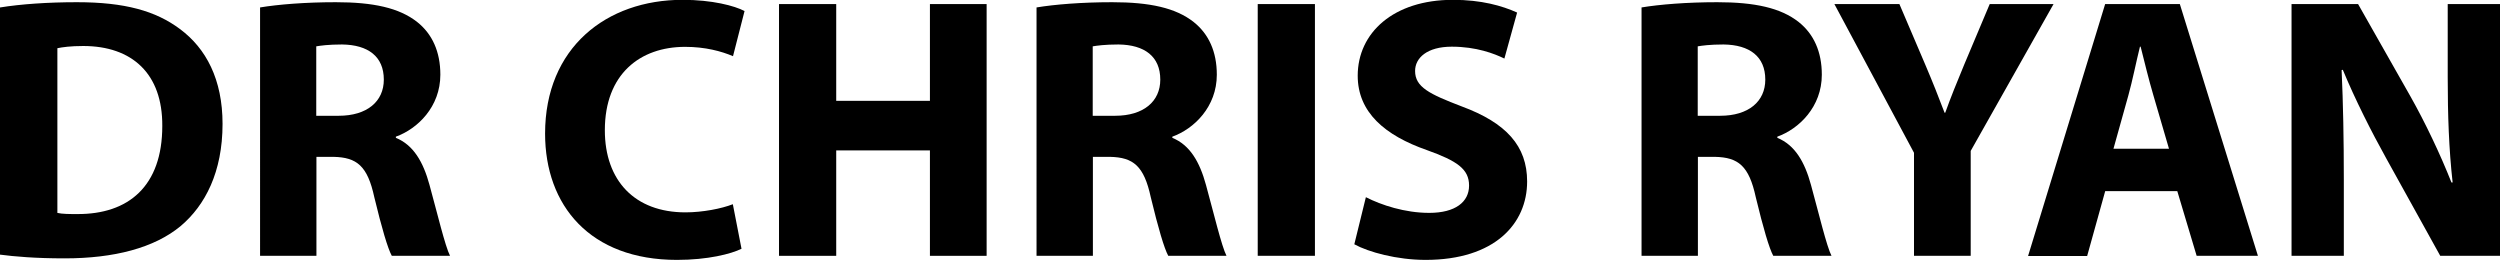 <?xml version="1.0" encoding="UTF-8"?>
<svg id="Layer_2" data-name="Layer 2" xmlns="http://www.w3.org/2000/svg" viewBox="0 0 147.27 15.31">
  <g id="DR._HAIDER_ABDULRASOOL" data-name="DR. HAIDER ABDULRASOOL">
    <g>
      <path d="m0,.44C1.23.24,2.84.13,4.53.13c2.82,0,4.64.51,6.07,1.58,1.54,1.14,2.51,2.97,2.51,5.59,0,2.84-1.03,4.8-2.46,6.01-1.56,1.3-3.94,1.91-6.84,1.91-1.74,0-2.97-.11-3.81-.22V.44Zm3.37,12.1c.29.07.75.07,1.17.07,3.04.02,5.02-1.65,5.02-5.19.02-3.08-1.78-4.71-4.66-4.71-.75,0-1.23.07-1.52.13v9.7Z"/>
      <path d="m15.31.44c1.08-.18,2.68-.31,4.47-.31,2.2,0,3.74.33,4.8,1.17.88.7,1.36,1.74,1.36,3.1,0,1.89-1.34,3.19-2.62,3.65v.07c1.03.42,1.61,1.41,1.98,2.77.46,1.67.92,3.61,1.21,4.18h-3.43c-.24-.44-.59-1.63-1.03-3.45-.4-1.85-1.03-2.35-2.4-2.38h-1.01v5.83h-3.32V.44Zm3.32,6.38h1.32c1.67,0,2.66-.84,2.66-2.13,0-1.36-.92-2.05-2.46-2.07-.81,0-1.28.07-1.52.11v4.09Z"/>
      <path d="m43.69,14.65c-.62.31-2,.66-3.81.66-5.13,0-7.77-3.21-7.77-7.44,0-5.06,3.61-7.88,8.1-7.88,1.74,0,3.06.35,3.65.66l-.68,2.66c-.68-.29-1.63-.55-2.82-.55-2.66,0-4.73,1.61-4.73,4.91,0,2.97,1.76,4.84,4.75,4.84,1.01,0,2.13-.22,2.79-.48l.51,2.62Z"/>
      <path d="m49.26.24v5.7h5.52V.24h3.34v14.83h-3.34v-6.21h-5.52v6.21h-3.37V.24h3.37Z"/>
      <path d="m61.05.44c1.08-.18,2.68-.31,4.47-.31,2.2,0,3.74.33,4.8,1.17.88.7,1.36,1.74,1.36,3.1,0,1.89-1.34,3.19-2.62,3.65v.07c1.03.42,1.61,1.41,1.98,2.77.46,1.67.92,3.61,1.21,4.18h-3.43c-.24-.44-.59-1.63-1.03-3.45-.4-1.85-1.03-2.35-2.4-2.38h-1.01v5.83h-3.32V.44Zm3.32,6.38h1.32c1.67,0,2.66-.84,2.66-2.13,0-1.36-.92-2.05-2.46-2.07-.81,0-1.28.07-1.52.11v4.09Z"/>
      <path d="m77.46.24v14.83h-3.37V.24h3.37Z"/>
      <path d="m80.47,11.62c.9.46,2.29.92,3.72.92,1.54,0,2.35-.64,2.35-1.61s-.7-1.45-2.49-2.09c-2.46-.86-4.07-2.22-4.07-4.38,0-2.53,2.11-4.47,5.61-4.47,1.67,0,2.9.35,3.78.75l-.75,2.71c-.59-.29-1.65-.7-3.1-.7s-2.16.66-2.16,1.43c0,.95.84,1.36,2.75,2.09,2.62.97,3.85,2.33,3.85,4.42,0,2.49-1.91,4.62-5.98,4.62-1.69,0-3.37-.46-4.2-.92l.68-2.77Z"/>
      <path d="m96.69.44c1.08-.18,2.68-.31,4.47-.31,2.2,0,3.74.33,4.8,1.17.88.7,1.36,1.74,1.36,3.1,0,1.89-1.34,3.19-2.62,3.65v.07c1.03.42,1.61,1.41,1.98,2.77.46,1.67.92,3.61,1.21,4.18h-3.43c-.24-.44-.59-1.63-1.03-3.45-.4-1.85-1.03-2.35-2.4-2.38h-1.01v5.83h-3.32V.44Zm3.32,6.38h1.32c1.67,0,2.66-.84,2.66-2.13,0-1.36-.92-2.05-2.46-2.07-.81,0-1.28.07-1.52.11v4.09Z"/>
      <path d="m112.75,15.07v-6.07L108.06.24h3.83l1.52,3.56c.46,1.08.77,1.87,1.14,2.84h.04c.33-.92.68-1.78,1.12-2.84l1.5-3.56h3.76l-4.88,8.65v6.18h-3.34Z"/>
      <path d="m124.01,11.27l-1.06,3.81h-3.48L124.01.24h4.4l4.6,14.83h-3.61l-1.14-3.81h-4.25Zm3.76-2.51l-.92-3.15c-.26-.88-.53-1.98-.75-2.86h-.04c-.22.88-.44,2-.68,2.86l-.88,3.15h3.28Z"/>
      <path d="m134.99,15.07V.24h3.92l3.08,5.43c.88,1.56,1.76,3.41,2.42,5.08h.07c-.22-1.96-.29-3.96-.29-6.21V.24h3.08v14.83h-3.52l-3.17-5.72c-.88-1.58-1.85-3.5-2.57-5.24l-.07.02c.09,1.96.13,4.05.13,6.47v4.47h-3.08Z"/>
    </g>
  </g>
</svg>